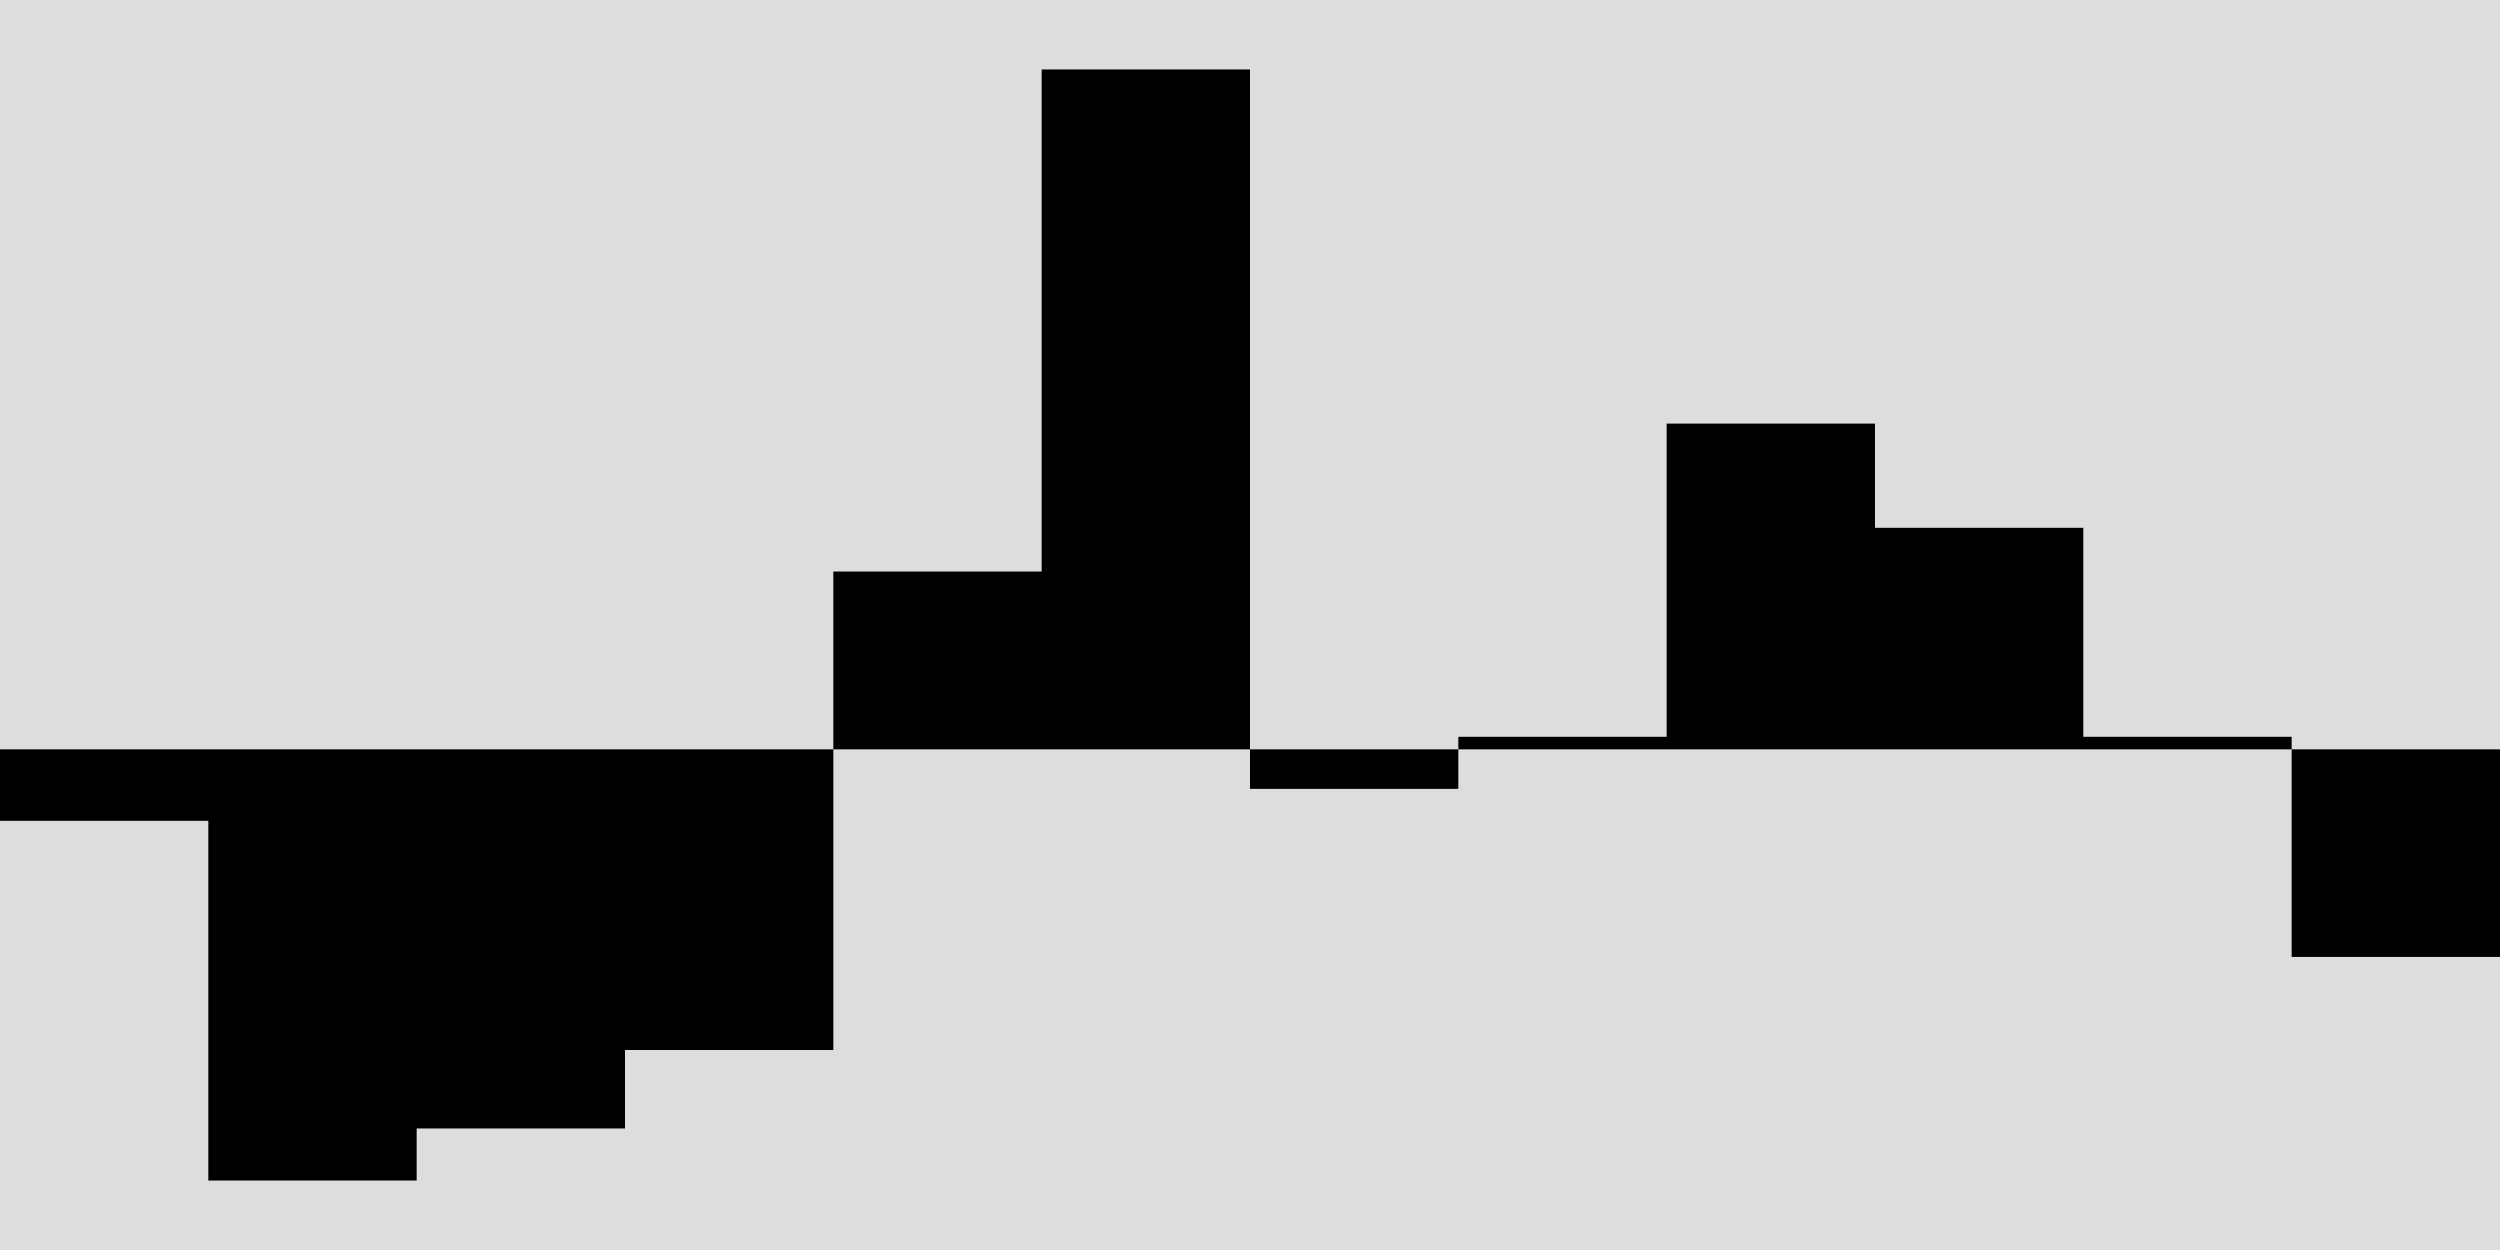 <?xml version="1.0" encoding="UTF-8" standalone="yes"?><svg height="18" viewBox="0 -10.79 36 18" width="36" xmlns="http://www.w3.org/2000/svg"><rect fill="#ddd" height="20" stroke="none" width="38" x="-1" y="-11.79" /><path d="M0,0v1.03h3v5.18h3v-0.75h3v-1.13h3v-6.89h3v-7.23h3v10.36h3v-0.75h3v-4.51h3v1.5h3v3.01h3v3.17h3v-2.99z" fill="#000" stroke="none" /></svg>
